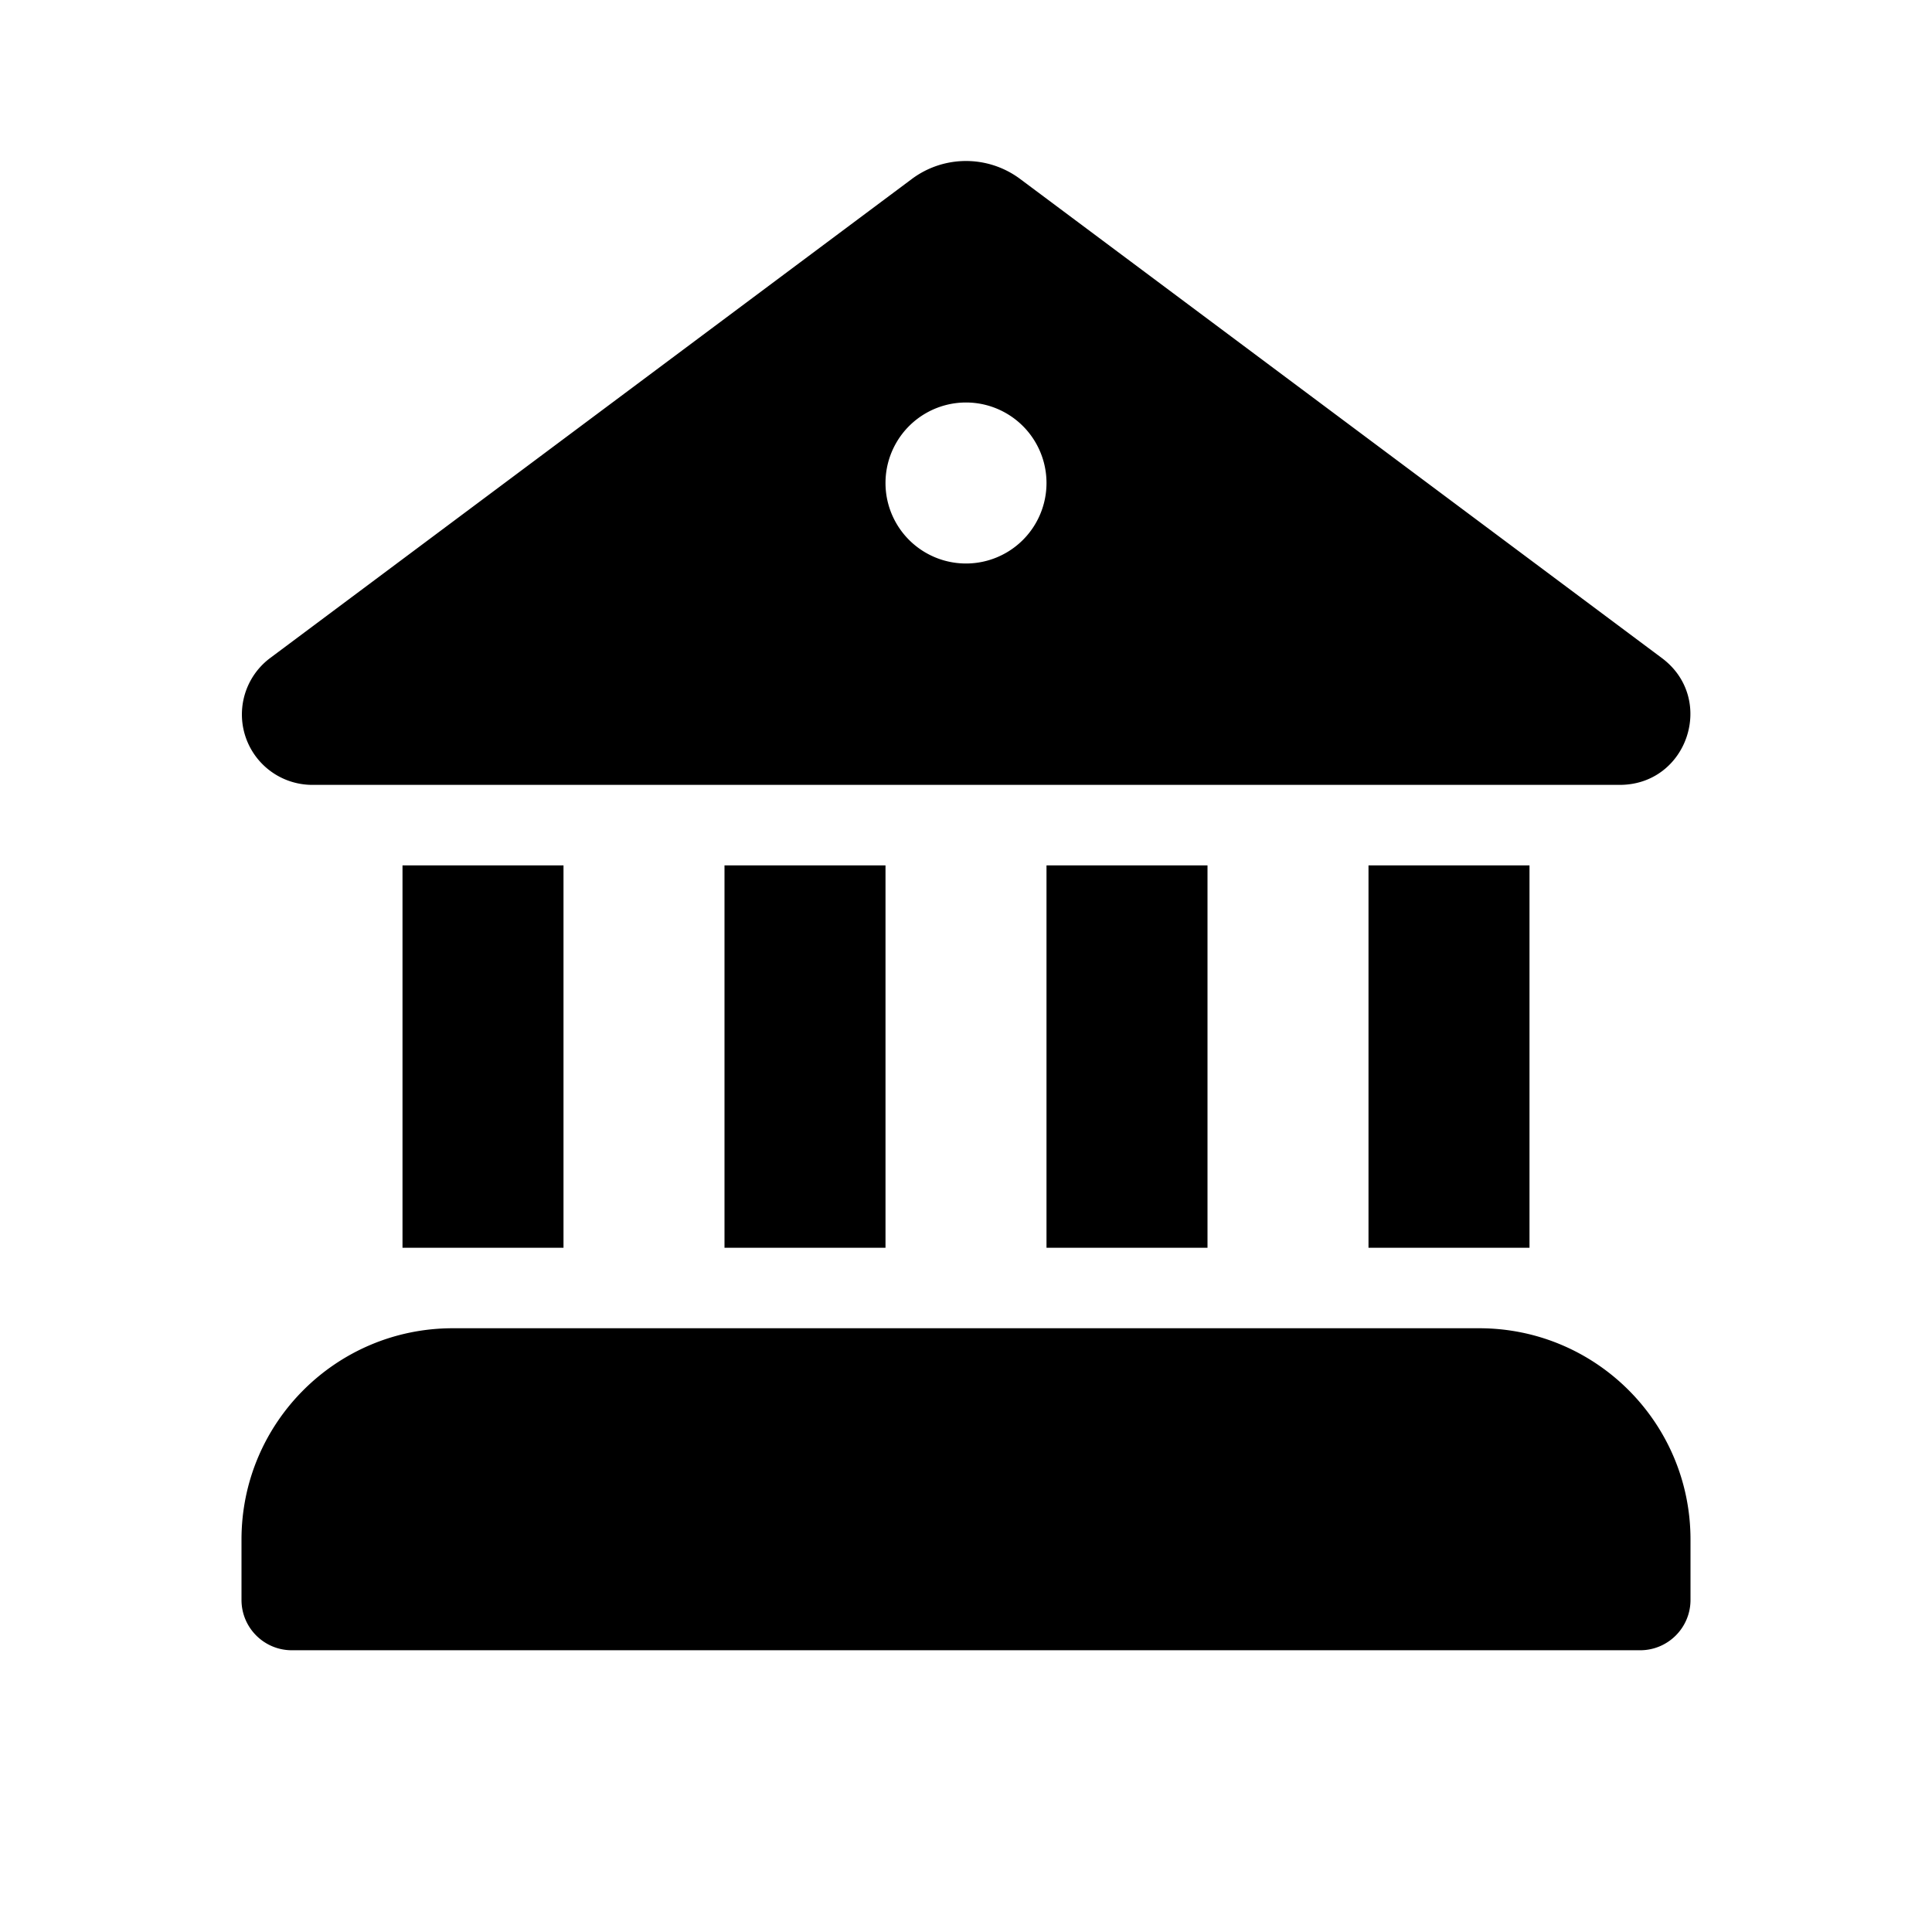 <svg fill="currentColor" viewBox="0 0 48 48"><path d="M25.35 4.45c-.8-.6-1.9-.6-2.7 0L6.71 16.35a1.75 1.75 0 0 0 1.05 3.15h32.48c1.69 0 2.4-2.14 1.05-3.15L25.35 4.45ZM24 14a2 2 0 1 1 0-4 2 2 0 0 1 0 4ZM6 38.25C6 35.35 8.35 33 11.25 33h25.5c2.9 0 5.25 2.35 5.25 5.25v1.5c0 .69-.56 1.25-1.25 1.25H7.25C6.56 41 6 40.44 6 39.75v-1.5ZM14 31h-4v-9.5h4V31Zm4-9.5V31h4v-9.5h-4Zm8 0V31h4v-9.5h-4Zm8 0V31h4v-9.5h-4Z"/></svg>